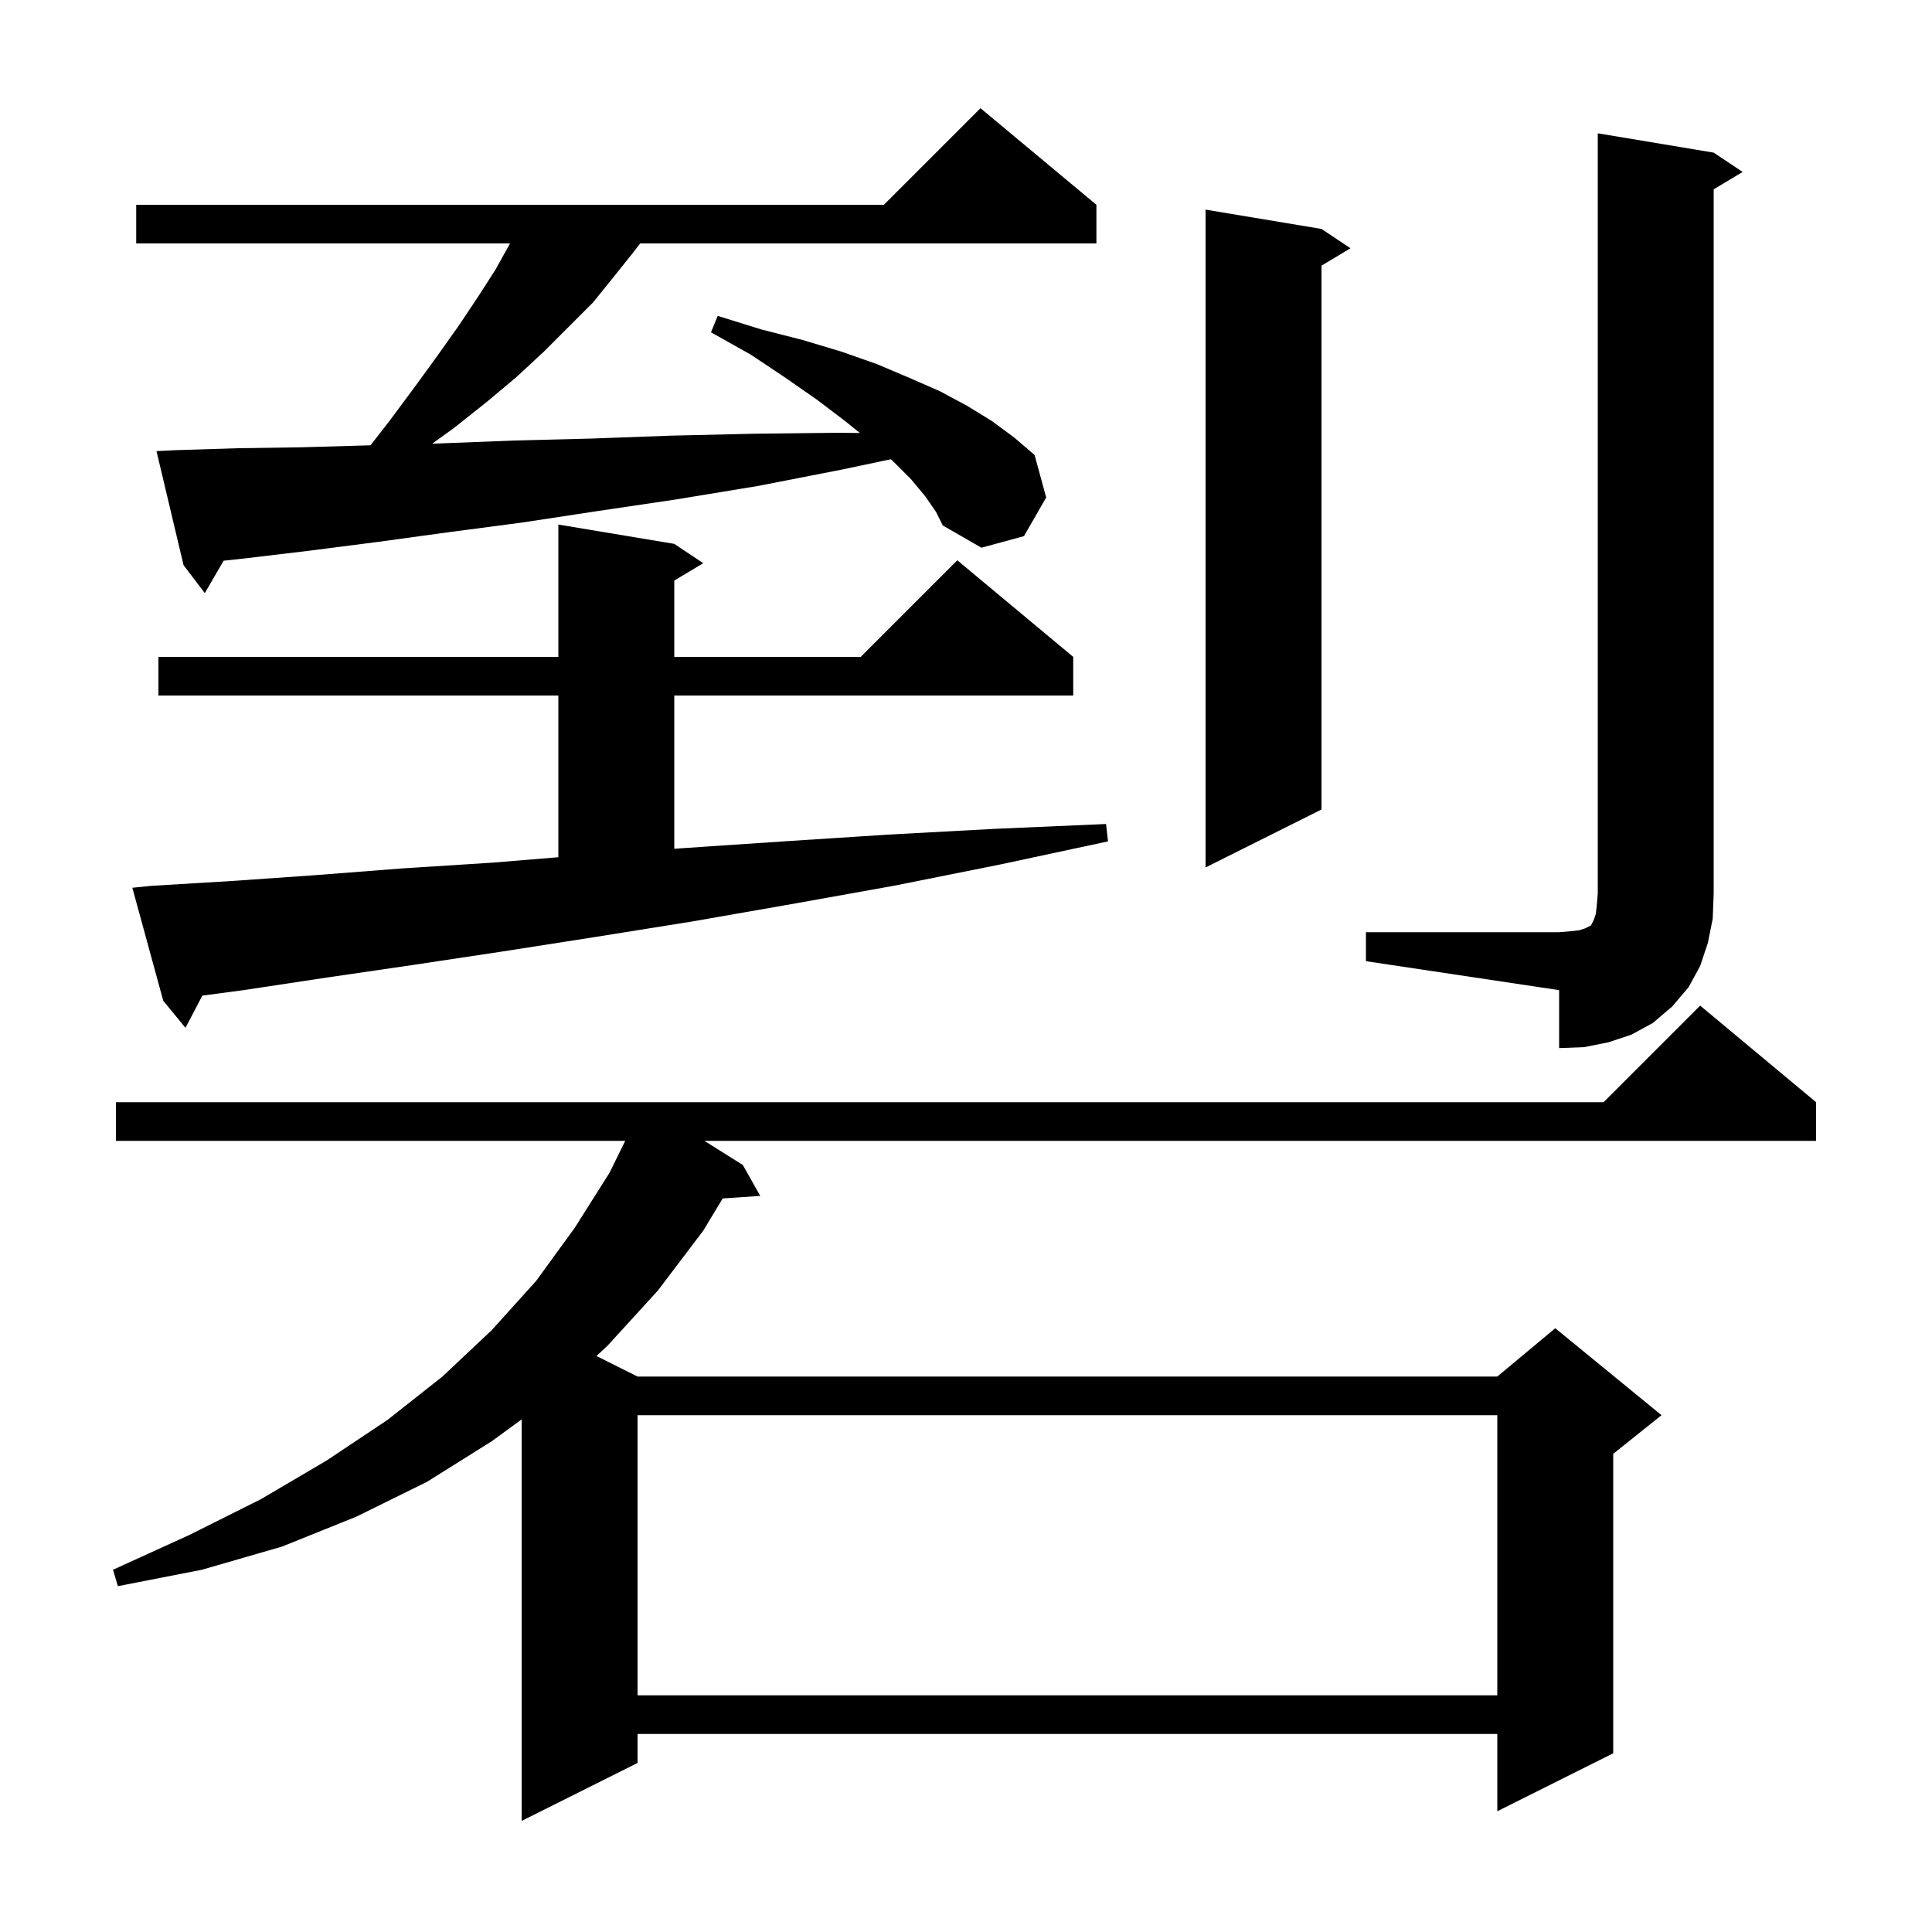 <svg xmlns="http://www.w3.org/2000/svg" xmlns:xlink="http://www.w3.org/1999/xlink" version="1.1" baseProfile="full" viewBox="0 0 200 200" width="200" height="200"><g fill="currentColor"><path d="M 188.0 114.1 L 188.0 118.1 L 72.916 118.1 L 76.9 120.6 L 78.7 123.8 L 74.812 124.064 L 72.8 127.4 L 68.1 133.6 L 62.9 139.3 L 61.746 140.373 L 66.0 142.5 L 155.0 142.5 L 161.0 137.5 L 172.0 146.5 L 167.0 150.5 L 167.0 181.5 L 155.0 187.5 L 155.0 179.5 L 66.0 179.5 L 66.0 182.5 L 54.0 188.5 L 54.0 146.937 L 50.9 149.2 L 44.2 153.4 L 36.9 157.0 L 29.2 160.1 L 20.9 162.5 L 12.2 164.2 L 11.7 162.5 L 19.6 158.9 L 27.0 155.2 L 33.8 151.2 L 40.1 147.0 L 45.8 142.5 L 50.9 137.7 L 55.5 132.6 L 59.5 127.1 L 63.1 121.4 L 64.723 118.1 L 12.0 118.1 L 12.0 114.1 L 166.0 114.1 L 176.0 104.1 Z M 66.0 146.5 L 66.0 175.5 L 155.0 175.5 L 155.0 146.5 Z M 141.4 96.5 L 161.4 96.5 L 162.6 96.4 L 163.5 96.3 L 164.1 96.1 L 164.7 95.8 L 165.0 95.2 L 165.2 94.6 L 165.3 93.7 L 165.4 92.5 L 165.4 13.8 L 177.4 15.8 L 180.4 17.8 L 177.4 19.6 L 177.4 92.5 L 177.3 95.1 L 176.8 97.6 L 176.0 100.0 L 174.8 102.2 L 173.1 104.2 L 171.1 105.9 L 168.9 107.1 L 166.5 107.9 L 164.0 108.4 L 161.4 108.5 L 161.4 102.5 L 141.4 99.5 Z M 15.7 91.7 L 24.0 91.2 L 32.6 90.6 L 41.6 89.9 L 51.0 89.3 L 57.8 88.739 L 57.8 72.0 L 16.4 72.0 L 16.4 68.0 L 57.8 68.0 L 57.8 54.3 L 69.8 56.3 L 72.8 58.3 L 69.8 60.1 L 69.8 68.0 L 89.1 68.0 L 99.1 58.0 L 111.1 68.0 L 111.1 72.0 L 69.8 72.0 L 69.8 87.863 L 70.7 87.8 L 81.1 87.1 L 91.9 86.4 L 103.0 85.8 L 114.5 85.3 L 114.7 87.1 L 103.5 89.5 L 92.5 91.7 L 81.9 93.6 L 71.6 95.4 L 61.6 97.0 L 52.0 98.5 L 42.7 99.9 L 33.8 101.2 L 25.2 102.5 L 20.948 103.064 L 19.2 106.4 L 16.9 103.6 L 13.7 91.9 Z M 136.8 23.7 L 139.8 25.7 L 136.8 27.5 L 136.8 83.8 L 124.8 89.8 L 124.8 21.7 Z M 95.8 51.4 L 94.3 49.6 L 92.4 47.7 L 92.217 47.541 L 87.2 48.6 L 78.5 50.3 L 70.0 51.7 L 61.9 52.9 L 54.0 54.1 L 46.4 55.1 L 39.1 56.1 L 32.1 57.0 L 25.4 57.8 L 23.147 58.046 L 21.2 61.4 L 19.0 58.5 L 16.2 46.7 L 18.2 46.6 L 24.6 46.4 L 31.3 46.3 L 38.3 46.1 L 38.357 46.098 L 40.3 43.6 L 42.9 40.1 L 45.3 36.8 L 47.5 33.7 L 49.5 30.7 L 51.3 27.9 L 52.8 25.2 L 14.1 25.2 L 14.1 21.2 L 91.5 21.2 L 101.5 11.2 L 113.5 21.2 L 113.5 25.2 L 66.267 25.2 L 65.5 26.2 L 63.5 28.7 L 61.4 31.3 L 56.3 36.4 L 53.5 39.0 L 50.4 41.6 L 47.0 44.3 L 44.752 45.923 L 45.6 45.9 L 53.3 45.6 L 61.2 45.4 L 69.4 45.1 L 78.0 44.9 L 86.8 44.8 L 89.016 44.824 L 87.5 43.6 L 84.6 41.4 L 81.3 39.1 L 77.7 36.7 L 73.6 34.4 L 74.3 32.7 L 78.8 34.1 L 83.1 35.2 L 87.1 36.4 L 90.8 37.7 L 94.1 39.1 L 97.3 40.5 L 100.1 42.0 L 102.7 43.6 L 105.0 45.3 L 107.1 47.1 L 108.3 51.5 L 106.0 55.5 L 101.6 56.7 L 97.6 54.4 L 96.9 53.0 Z "/></g></svg>